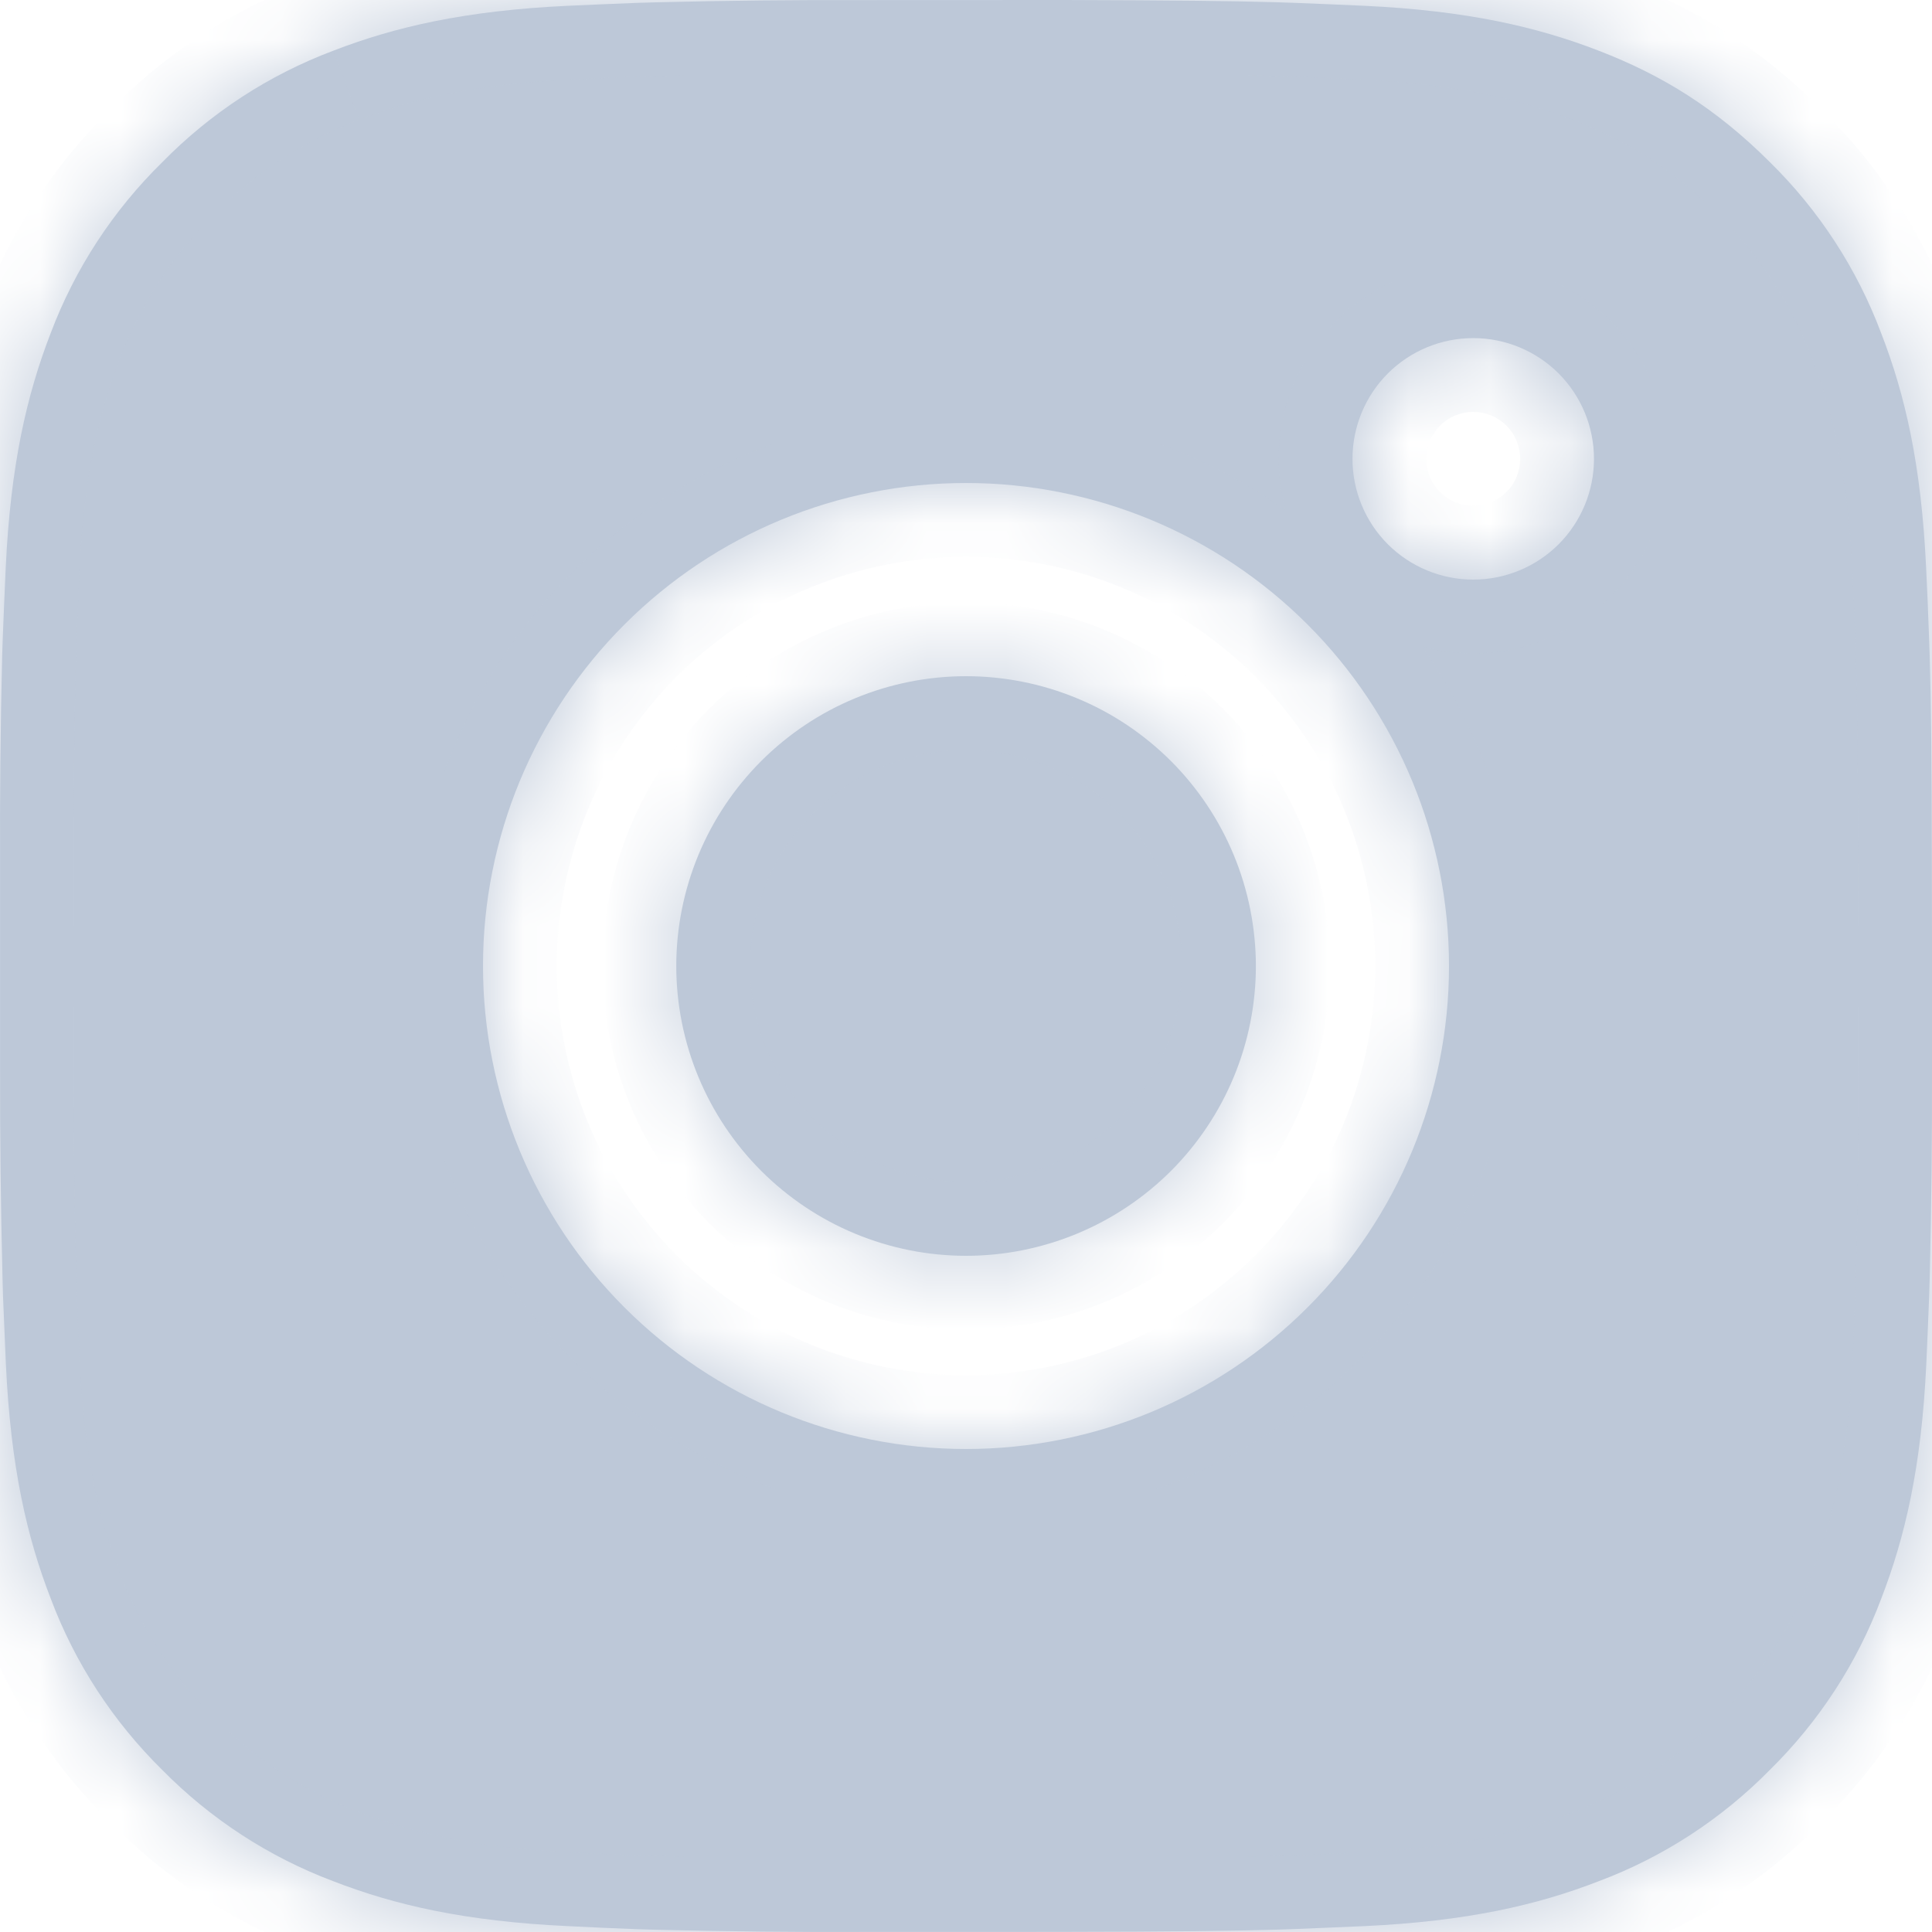 <svg width="24" height="24" viewBox="0 0 24 24" fill="none" xmlns="http://www.w3.org/2000/svg">
<g clip-path="url(#clip0_16_27364)">
<mask id="path-1-inside-1_16_27364" fill="white">
<path d="M13.234 0C14.584 0.004 15.269 0.011 15.86 0.028L16.093 0.036C16.362 0.046 16.627 0.058 16.947 0.072C18.224 0.132 19.095 0.334 19.86 0.63C20.652 0.935 21.319 1.348 21.986 2.014C22.596 2.613 23.069 3.339 23.369 4.14C23.666 4.904 23.867 5.775 23.927 7.053C23.942 7.373 23.954 7.638 23.963 7.908L23.971 8.141C23.989 8.731 23.996 9.416 23.998 10.766L24 11.661V13.233C24.002 14.108 23.993 14.984 23.972 15.859L23.965 16.092C23.955 16.362 23.943 16.627 23.929 16.946C23.869 18.224 23.665 19.094 23.369 19.86C23.069 20.66 22.596 21.386 21.986 21.986C21.386 22.596 20.661 23.069 19.86 23.369C19.095 23.666 18.224 23.867 16.947 23.927L16.093 23.963L15.86 23.971C15.269 23.987 14.584 23.996 13.234 23.998L12.338 23.999H10.768C9.892 24.003 9.016 23.993 8.141 23.972L7.908 23.965C7.623 23.954 7.339 23.941 7.054 23.927C5.777 23.867 4.906 23.666 4.14 23.369C3.34 23.068 2.615 22.596 2.015 21.986C1.405 21.386 0.932 20.661 0.631 19.86C0.334 19.095 0.133 18.224 0.073 16.946L0.037 16.092L0.031 15.859C0.009 14.984 -0.001 14.109 0.001 13.233V10.766C-0.003 9.891 0.006 9.016 0.027 8.141L0.035 7.908C0.045 7.638 0.057 7.373 0.071 7.053C0.131 5.775 0.333 4.905 0.629 4.14C0.931 3.339 1.405 2.613 2.017 2.014C2.616 1.403 3.34 0.931 4.14 0.63C4.906 0.334 5.776 0.132 7.054 0.072C7.373 0.058 7.639 0.046 7.908 0.036L8.141 0.029C9.016 0.007 9.891 -0.002 10.767 0.001L13.234 0ZM12 6C10.409 6 8.883 6.632 7.758 7.757C6.632 8.882 6 10.408 6 12C6 13.591 6.632 15.117 7.758 16.242C8.883 17.367 10.409 18 12 18C13.591 18 15.117 17.367 16.242 16.242C17.368 15.117 18 13.591 18 12C18 10.408 17.368 8.882 16.242 7.757C15.117 6.632 13.591 6 12 6ZM12 8.4C12.473 8.4 12.941 8.493 13.378 8.674C13.815 8.854 14.211 9.12 14.546 9.454C14.88 9.788 15.145 10.185 15.326 10.621C15.507 11.058 15.6 11.526 15.601 11.999C15.601 12.472 15.508 12.94 15.327 13.377C15.146 13.814 14.881 14.21 14.547 14.545C14.212 14.879 13.816 15.144 13.379 15.325C12.942 15.506 12.474 15.6 12.001 15.6C11.046 15.6 10.131 15.22 9.456 14.545C8.781 13.87 8.401 12.954 8.401 12C8.401 11.045 8.781 10.129 9.456 9.454C10.131 8.779 11.046 8.4 12.001 8.4M18.301 4.2C17.903 4.2 17.522 4.358 17.24 4.639C16.959 4.921 16.801 5.302 16.801 5.7C16.801 6.098 16.959 6.479 17.24 6.761C17.522 7.042 17.903 7.2 18.301 7.2C18.699 7.2 19.08 7.042 19.362 6.761C19.643 6.479 19.801 6.098 19.801 5.7C19.801 5.302 19.643 4.921 19.362 4.639C19.08 4.358 18.699 4.2 18.301 4.2Z"/>
</mask>
<path d="M13.234 0C14.584 0.004 15.269 0.011 15.86 0.028L16.093 0.036C16.362 0.046 16.627 0.058 16.947 0.072C18.224 0.132 19.095 0.334 19.86 0.63C20.652 0.935 21.319 1.348 21.986 2.014C22.596 2.613 23.069 3.339 23.369 4.14C23.666 4.904 23.867 5.775 23.927 7.053C23.942 7.373 23.954 7.638 23.963 7.908L23.971 8.141C23.989 8.731 23.996 9.416 23.998 10.766L24 11.661V13.233C24.002 14.108 23.993 14.984 23.972 15.859L23.965 16.092C23.955 16.362 23.943 16.627 23.929 16.946C23.869 18.224 23.665 19.094 23.369 19.86C23.069 20.66 22.596 21.386 21.986 21.986C21.386 22.596 20.661 23.069 19.86 23.369C19.095 23.666 18.224 23.867 16.947 23.927L16.093 23.963L15.86 23.971C15.269 23.987 14.584 23.996 13.234 23.998L12.338 23.999H10.768C9.892 24.003 9.016 23.993 8.141 23.972L7.908 23.965C7.623 23.954 7.339 23.941 7.054 23.927C5.777 23.867 4.906 23.666 4.14 23.369C3.34 23.068 2.615 22.596 2.015 21.986C1.405 21.386 0.932 20.661 0.631 19.86C0.334 19.095 0.133 18.224 0.073 16.946L0.037 16.092L0.031 15.859C0.009 14.984 -0.001 14.109 0.001 13.233V10.766C-0.003 9.891 0.006 9.016 0.027 8.141L0.035 7.908C0.045 7.638 0.057 7.373 0.071 7.053C0.131 5.775 0.333 4.905 0.629 4.14C0.931 3.339 1.405 2.613 2.017 2.014C2.616 1.403 3.34 0.931 4.14 0.63C4.906 0.334 5.776 0.132 7.054 0.072C7.373 0.058 7.639 0.046 7.908 0.036L8.141 0.029C9.016 0.007 9.891 -0.002 10.767 0.001L13.234 0ZM12 6C10.409 6 8.883 6.632 7.758 7.757C6.632 8.882 6 10.408 6 12C6 13.591 6.632 15.117 7.758 16.242C8.883 17.367 10.409 18 12 18C13.591 18 15.117 17.367 16.242 16.242C17.368 15.117 18 13.591 18 12C18 10.408 17.368 8.882 16.242 7.757C15.117 6.632 13.591 6 12 6ZM12 8.4C12.473 8.4 12.941 8.493 13.378 8.674C13.815 8.854 14.211 9.12 14.546 9.454C14.88 9.788 15.145 10.185 15.326 10.621C15.507 11.058 15.6 11.526 15.601 11.999C15.601 12.472 15.508 12.94 15.327 13.377C15.146 13.814 14.881 14.21 14.547 14.545C14.212 14.879 13.816 15.144 13.379 15.325C12.942 15.506 12.474 15.6 12.001 15.6C11.046 15.6 10.131 15.22 9.456 14.545C8.781 13.87 8.401 12.954 8.401 12C8.401 11.045 8.781 10.129 9.456 9.454C10.131 8.779 11.046 8.4 12.001 8.4M18.301 4.2C17.903 4.2 17.522 4.358 17.24 4.639C16.959 4.921 16.801 5.302 16.801 5.7C16.801 6.098 16.959 6.479 17.24 6.761C17.522 7.042 17.903 7.2 18.301 7.2C18.699 7.2 19.08 7.042 19.362 6.761C19.643 6.479 19.801 6.098 19.801 5.7C19.801 5.302 19.643 4.921 19.362 4.639C19.08 4.358 18.699 4.2 18.301 4.2Z" fill="#BDC8D8"/>
<path d="M13.234 0L13.236 -0.917L13.233 -0.917L13.234 0ZM15.86 0.028L15.893 -0.888L15.886 -0.889L15.86 0.028ZM16.093 0.036L16.06 0.952L16.06 0.952L16.093 0.036ZM16.947 0.072L16.991 -0.844L16.989 -0.844L16.947 0.072ZM19.86 0.63L19.528 1.485L19.53 1.485L19.86 0.63ZM21.986 2.014L21.338 2.662L21.344 2.667L21.986 2.014ZM23.369 4.14L22.511 4.462L22.515 4.471L23.369 4.14ZM23.927 7.053L24.843 7.012L24.843 7.01L23.927 7.053ZM23.963 7.908L24.88 7.879L24.88 7.875L23.963 7.908ZM23.971 8.141L24.887 8.113L24.887 8.112L23.971 8.141ZM23.998 10.766L24.915 10.765V10.764L23.998 10.766ZM24 11.661H24.916L24.916 11.66L24 11.661ZM24 13.233H23.083L23.083 13.236L24 13.233ZM23.972 15.859L24.888 15.887L24.888 15.881L23.972 15.859ZM23.965 16.092L24.881 16.124L24.881 16.12L23.965 16.092ZM23.929 16.946L24.844 16.989L24.844 16.987L23.929 16.946ZM23.369 19.86L22.514 19.53L22.511 19.537L23.369 19.86ZM21.986 21.986L21.344 21.332L21.338 21.338L21.332 21.343L21.986 21.986ZM19.86 23.369L19.537 22.511L19.528 22.515L19.86 23.369ZM16.947 23.927L16.986 24.843L16.991 24.843L16.947 23.927ZM16.093 23.963L16.121 24.88L16.132 24.879L16.093 23.963ZM15.86 23.971L15.886 24.887L15.889 24.887L15.86 23.971ZM13.234 23.998L13.235 24.915L13.235 24.915L13.234 23.998ZM12.338 23.999V24.916L12.34 24.916L12.338 23.999ZM10.768 23.999V23.083L10.764 23.083L10.768 23.999ZM8.141 23.972L8.113 24.888L8.119 24.888L8.141 23.972ZM7.908 23.965L7.874 24.881L7.88 24.881L7.908 23.965ZM7.054 23.927L7.099 23.012L7.097 23.012L7.054 23.927ZM4.14 23.369L4.471 22.515L4.463 22.512L4.14 23.369ZM2.015 21.986L2.669 21.344L2.664 21.338L2.657 21.332L2.015 21.986ZM0.631 19.86L1.489 19.537L1.485 19.528L0.631 19.86ZM0.073 16.946L-0.843 16.985L-0.843 16.989L0.073 16.946ZM0.037 16.092L-0.88 16.115L-0.879 16.123L-0.879 16.13L0.037 16.092ZM0.031 15.859L-0.886 15.882L-0.886 15.882L0.031 15.859ZM0.001 13.233L0.917 13.236V13.233H0.001ZM0.001 10.766H0.917L0.917 10.763L0.001 10.766ZM0.027 8.141L-0.889 8.108L-0.889 8.119L0.027 8.141ZM0.035 7.908L0.952 7.941L0.952 7.94L0.035 7.908ZM0.071 7.053L-0.844 7.01L-0.844 7.012L0.071 7.053ZM0.629 4.14L1.484 4.471L1.487 4.463L0.629 4.14ZM2.017 2.014L2.658 2.668L2.664 2.662L2.671 2.656L2.017 2.014ZM4.14 0.63L4.464 1.488L4.471 1.485L4.14 0.63ZM7.054 0.072L7.013 -0.844L7.011 -0.844L7.054 0.072ZM7.908 0.036L7.88 -0.88L7.876 -0.88L7.908 0.036ZM8.141 0.029L8.119 -0.888L8.113 -0.887L8.141 0.029ZM10.767 0.001L10.764 0.918L10.767 0.918L10.767 0.001ZM12 6V5.083V6ZM6 12H5.084H6ZM12 18V17.083V18ZM18 12H17.083H18ZM12.001 15.6V16.516H12.001L12.001 15.6ZM13.234 0L13.231 0.917C14.581 0.92 15.255 0.927 15.834 0.944L15.86 0.028L15.886 -0.889C15.282 -0.906 14.586 -0.913 13.236 -0.917L13.234 0ZM15.86 0.028L15.827 0.944L16.06 0.952L16.093 0.036L16.126 -0.88L15.893 -0.888L15.86 0.028ZM16.093 0.036L16.06 0.952C16.324 0.962 16.585 0.973 16.906 0.988L16.947 0.072L16.989 -0.844C16.669 -0.858 16.4 -0.87 16.126 -0.88L16.093 0.036ZM16.947 0.072L16.904 0.988C18.096 1.044 18.868 1.228 19.528 1.485L19.86 0.63L20.191 -0.225C19.323 -0.561 18.353 -0.78 16.991 -0.844L16.947 0.072ZM19.86 0.63L19.53 1.485C20.208 1.746 20.766 2.091 21.338 2.662L21.986 2.014L22.634 1.365C21.872 0.605 21.095 0.123 20.189 -0.226L19.86 0.63ZM21.986 2.014L21.344 2.667C21.859 3.174 22.257 3.786 22.511 4.462L23.369 4.14L24.228 3.817C23.88 2.892 23.334 2.053 22.628 1.36L21.986 2.014ZM23.369 4.14L22.515 4.471C22.771 5.132 22.956 5.904 23.012 7.096L23.927 7.053L24.843 7.01C24.779 5.647 24.561 4.677 24.224 3.809L23.369 4.14ZM23.927 7.053L23.012 7.095C23.026 7.415 23.038 7.676 23.047 7.94L23.963 7.908L24.88 7.875C24.87 7.6 24.858 7.33 24.843 7.012L23.927 7.053ZM23.963 7.908L23.047 7.936L23.054 8.169L23.971 8.141L24.887 8.112L24.88 7.879L23.963 7.908ZM23.971 8.141L23.054 8.169C23.072 8.745 23.079 9.418 23.082 10.768L23.998 10.766L24.915 10.764C24.913 9.414 24.905 8.717 24.887 8.113L23.971 8.141ZM23.998 10.766L23.082 10.767L23.083 11.662L24 11.661L24.916 11.66L24.915 10.765L23.998 10.766ZM24 11.661H23.083V13.233H24H24.916V11.661H24ZM24 13.233L23.083 13.236C23.086 14.103 23.077 14.97 23.055 15.836L23.972 15.859L24.888 15.881C24.91 14.998 24.919 14.114 24.916 13.23L24 13.233ZM23.972 15.859L23.056 15.831L23.048 16.063L23.965 16.092L24.881 16.12L24.888 15.887L23.972 15.859ZM23.965 16.092L23.049 16.059C23.039 16.324 23.027 16.584 23.013 16.905L23.929 16.946L24.844 16.987C24.859 16.669 24.871 16.399 24.881 16.124L23.965 16.092ZM23.929 16.946L23.013 16.903C22.957 18.093 22.77 18.865 22.514 19.53L23.369 19.86L24.225 20.189C24.559 19.323 24.78 18.355 24.844 16.989L23.929 16.946ZM23.369 19.86L22.511 19.537C22.257 20.213 21.859 20.826 21.344 21.332L21.986 21.986L22.628 22.64C23.334 21.947 23.88 21.108 24.228 20.182L23.369 19.86ZM21.986 21.986L21.332 21.343C20.826 21.859 20.213 22.257 19.537 22.511L19.86 23.369L20.182 24.227C21.108 23.88 21.947 23.334 22.64 22.628L21.986 21.986ZM19.86 23.369L19.528 22.515C18.868 22.771 18.096 22.956 16.904 23.012L16.947 23.927L16.991 24.843C18.353 24.779 19.323 24.561 20.191 24.224L19.86 23.369ZM16.947 23.927L16.909 23.012L16.055 23.048L16.093 23.963L16.132 24.879L16.986 24.843L16.947 23.927ZM16.093 23.963L16.065 23.047L15.832 23.054L15.86 23.971L15.889 24.887L16.121 24.88L16.093 23.963ZM15.86 23.971L15.834 23.054C15.255 23.071 14.58 23.079 13.232 23.082L13.234 23.998L13.235 24.915C14.587 24.913 15.282 24.904 15.886 24.887L15.86 23.971ZM13.234 23.998L13.232 23.082L12.337 23.083L12.338 23.999L12.34 24.916L13.235 24.915L13.234 23.998ZM12.338 23.999V23.083H10.768V23.999V24.916H12.338V23.999ZM10.768 23.999L10.764 23.083C9.897 23.086 9.03 23.077 8.164 23.055L8.141 23.972L8.119 24.888C9.003 24.91 9.887 24.919 10.771 24.916L10.768 23.999ZM8.141 23.972L8.169 23.056L7.937 23.048L7.908 23.965L7.88 24.881L8.113 24.888L8.141 23.972ZM7.908 23.965L7.943 23.049C7.662 23.038 7.38 23.026 7.099 23.012L7.054 23.927L7.009 24.843C7.297 24.857 7.585 24.87 7.874 24.881L7.908 23.965ZM7.054 23.927L7.097 23.012C5.906 22.956 5.134 22.771 4.471 22.515L4.14 23.369L3.81 24.224C4.678 24.561 5.648 24.779 7.011 24.843L7.054 23.927ZM4.14 23.369L4.463 22.512C3.787 22.257 3.175 21.859 2.669 21.344L2.015 21.986L1.361 22.628C2.054 23.334 2.892 23.879 3.818 24.227L4.14 23.369ZM2.015 21.986L2.657 21.332C2.142 20.826 1.743 20.213 1.489 19.537L0.631 19.86L-0.227 20.182C0.121 21.108 0.667 21.947 1.373 22.64L2.015 21.986ZM0.631 19.86L1.485 19.528C1.229 18.867 1.044 18.095 0.988 16.903L0.073 16.946L-0.843 16.989C-0.779 18.352 -0.561 19.323 -0.224 20.191L0.631 19.86ZM0.073 16.946L0.989 16.907L0.953 16.053L0.037 16.092L-0.879 16.13L-0.843 16.985L0.073 16.946ZM0.037 16.092L0.953 16.068L0.947 15.835L0.031 15.859L-0.886 15.882L-0.88 16.115L0.037 16.092ZM0.031 15.859L0.947 15.836C0.925 14.969 0.915 14.102 0.917 13.236L0.001 13.233L-0.916 13.231C-0.918 14.115 -0.908 14.998 -0.886 15.882L0.031 15.859ZM0.001 13.233H0.917V10.766H0.001H-0.916V13.233H0.001ZM0.001 10.766L0.917 10.763C0.914 9.896 0.923 9.029 0.943 8.163L0.027 8.141L-0.889 8.119C-0.91 9.002 -0.919 9.886 -0.916 10.77L0.001 10.766ZM0.027 8.141L0.943 8.174L0.952 7.941L0.035 7.908L-0.881 7.875L-0.889 8.108L0.027 8.141ZM0.035 7.908L0.952 7.94C0.961 7.676 0.973 7.415 0.987 7.095L0.071 7.053L-0.844 7.012C-0.859 7.33 -0.871 7.6 -0.881 7.875L0.035 7.908ZM0.071 7.053L0.987 7.096C1.043 5.904 1.228 5.133 1.484 4.471L0.629 4.14L-0.225 3.809C-0.562 4.678 -0.78 5.647 -0.844 7.01L0.071 7.053ZM0.629 4.14L1.487 4.463C1.742 3.787 2.142 3.174 2.658 2.668L2.017 2.014L1.375 1.359C0.668 2.052 0.121 2.89 -0.228 3.817L0.629 4.14ZM2.017 2.014L2.671 2.656C3.176 2.141 3.788 1.742 4.463 1.488L4.14 0.63L3.817 -0.228C2.893 0.12 2.055 0.666 1.362 1.371L2.017 2.014ZM4.14 0.63L4.471 1.485C5.134 1.228 5.905 1.044 7.097 0.988L7.054 0.072L7.011 -0.844C5.647 -0.78 4.678 -0.561 3.81 -0.225L4.14 0.63ZM7.054 0.072L7.095 0.988C7.415 0.973 7.677 0.962 7.941 0.952L7.908 0.036L7.876 -0.88C7.602 -0.87 7.331 -0.858 7.013 -0.844L7.054 0.072ZM7.908 0.036L7.937 0.952L8.169 0.945L8.141 0.029L8.113 -0.887L7.88 -0.88L7.908 0.036ZM8.141 0.029L8.163 0.945C9.03 0.924 9.897 0.915 10.764 0.918L10.767 0.001L10.77 -0.915C9.886 -0.918 9.002 -0.909 8.119 -0.888L8.141 0.029ZM10.767 0.001L10.767 0.918L13.234 0.917L13.234 0L13.233 -0.917L10.766 -0.915L10.767 0.001ZM12 6V5.083C10.166 5.083 8.407 5.812 7.109 7.109L7.758 7.757L8.406 8.405C9.359 7.452 10.652 6.917 12 6.917V6ZM7.758 7.757L7.109 7.109C5.812 8.406 5.084 10.165 5.084 12H6H6.917C6.917 10.652 7.453 9.359 8.406 8.405L7.758 7.757ZM6 12H5.084C5.084 13.834 5.812 15.593 7.109 16.89L7.758 16.242L8.406 15.594C7.453 14.641 6.917 13.348 6.917 12H6ZM7.758 16.242L7.109 16.89C8.407 18.188 10.166 18.916 12 18.916V18V17.083C10.652 17.083 9.359 16.547 8.406 15.594L7.758 16.242ZM12 18V18.916C13.834 18.916 15.594 18.188 16.891 16.89L16.242 16.242L15.594 15.594C14.641 16.547 13.348 17.083 12 17.083V18ZM16.242 16.242L16.891 16.89C18.188 15.593 18.916 13.834 18.916 12L18 12H17.083C17.083 13.348 16.548 14.641 15.594 15.594L16.242 16.242ZM18 12H18.916C18.916 10.165 18.188 8.406 16.891 7.109L16.242 7.757L15.594 8.405C16.548 9.359 17.083 10.652 17.083 12L18 12ZM16.242 7.757L16.891 7.109C15.594 5.812 13.834 5.083 12 5.083V6V6.917C13.348 6.917 14.641 7.452 15.594 8.405L16.242 7.757ZM12 8.4L12 9.316C12.353 9.316 12.701 9.386 13.027 9.521L13.378 8.674L13.728 7.827C13.18 7.6 12.593 7.483 12 7.483L12 8.4ZM13.378 8.674L13.027 9.521C13.353 9.655 13.648 9.853 13.898 10.102L14.546 9.454L15.194 8.805C14.774 8.386 14.276 8.054 13.728 7.827L13.378 8.674ZM14.546 9.454L13.898 10.102C14.147 10.351 14.345 10.647 14.479 10.973L15.326 10.621L16.173 10.271C15.946 9.723 15.613 9.225 15.194 8.805L14.546 9.454ZM15.326 10.621L14.479 10.973C14.614 11.298 14.684 11.647 14.684 11.999L15.601 11.999L16.517 11.999C16.517 11.406 16.4 10.819 16.173 10.271L15.326 10.621ZM15.601 11.999L14.684 11.999C14.684 12.352 14.614 12.701 14.48 13.026L15.327 13.377L16.174 13.727C16.401 13.179 16.517 12.592 16.517 11.999L15.601 11.999ZM15.327 13.377L14.48 13.026C14.345 13.352 14.147 13.648 13.898 13.897L14.547 14.545L15.195 15.193C15.614 14.773 15.947 14.275 16.174 13.727L15.327 13.377ZM14.547 14.545L13.898 13.897C13.649 14.146 13.353 14.344 13.028 14.479L13.379 15.325L13.73 16.172C14.278 15.945 14.775 15.612 15.195 15.193L14.547 14.545ZM13.379 15.325L13.028 14.479C12.702 14.613 12.354 14.683 12.001 14.683L12.001 15.6L12.001 16.516C12.595 16.516 13.182 16.399 13.73 16.172L13.379 15.325ZM12.001 15.6V14.683C11.29 14.683 10.607 14.4 10.104 13.897L9.456 14.545L8.808 15.193C9.655 16.04 10.803 16.516 12.001 16.516V15.6ZM9.456 14.545L10.104 13.897C9.601 13.394 9.318 12.711 9.318 12H8.401H7.485C7.485 13.198 7.961 14.346 8.808 15.193L9.456 14.545ZM8.401 12H9.318C9.318 11.288 9.601 10.606 10.104 10.102L9.456 9.454L8.808 8.806C7.961 9.653 7.485 10.802 7.485 12H8.401ZM9.456 9.454L10.104 10.102C10.607 9.599 11.29 9.316 12.001 9.316V8.4V7.483C10.803 7.483 9.655 7.959 8.808 8.806L9.456 9.454ZM18.301 4.2V3.283C17.66 3.283 17.045 3.538 16.592 3.991L17.24 4.639L17.889 5.287C17.998 5.178 18.146 5.117 18.301 5.117V4.2ZM17.24 4.639L16.592 3.991C16.139 4.444 15.884 5.059 15.884 5.7H16.801H17.718C17.718 5.545 17.779 5.397 17.889 5.287L17.24 4.639ZM16.801 5.7H15.884C15.884 6.341 16.139 6.955 16.592 7.409L17.24 6.761L17.889 6.112C17.779 6.003 17.718 5.855 17.718 5.7H16.801ZM17.24 6.761L16.592 7.409C17.045 7.862 17.66 8.116 18.301 8.116V7.2V6.283C18.146 6.283 17.998 6.222 17.889 6.112L17.24 6.761ZM18.301 7.2V8.116C18.942 8.116 19.557 7.862 20.01 7.409L19.362 6.761L18.713 6.112C18.604 6.222 18.456 6.283 18.301 6.283V7.2ZM19.362 6.761L20.01 7.409C20.463 6.955 20.718 6.341 20.718 5.7H19.801H18.884C18.884 5.855 18.823 6.003 18.713 6.112L19.362 6.761ZM19.801 5.7H20.718C20.718 5.059 20.463 4.444 20.01 3.991L19.362 4.639L18.713 5.287C18.823 5.397 18.884 5.545 18.884 5.7H19.801ZM19.362 4.639L20.01 3.991C19.557 3.538 18.942 3.283 18.301 3.283V4.2V5.117C18.456 5.117 18.604 5.178 18.713 5.287L19.362 4.639Z" fill="#BDC8D8" mask="url(#path-1-inside-1_16_27364)"/>
</g>
<defs>
<clipPath id="clip0_16_27364">
<rect width="24" height="24" fill="white"/>
</clipPath>
</defs>
</svg>

